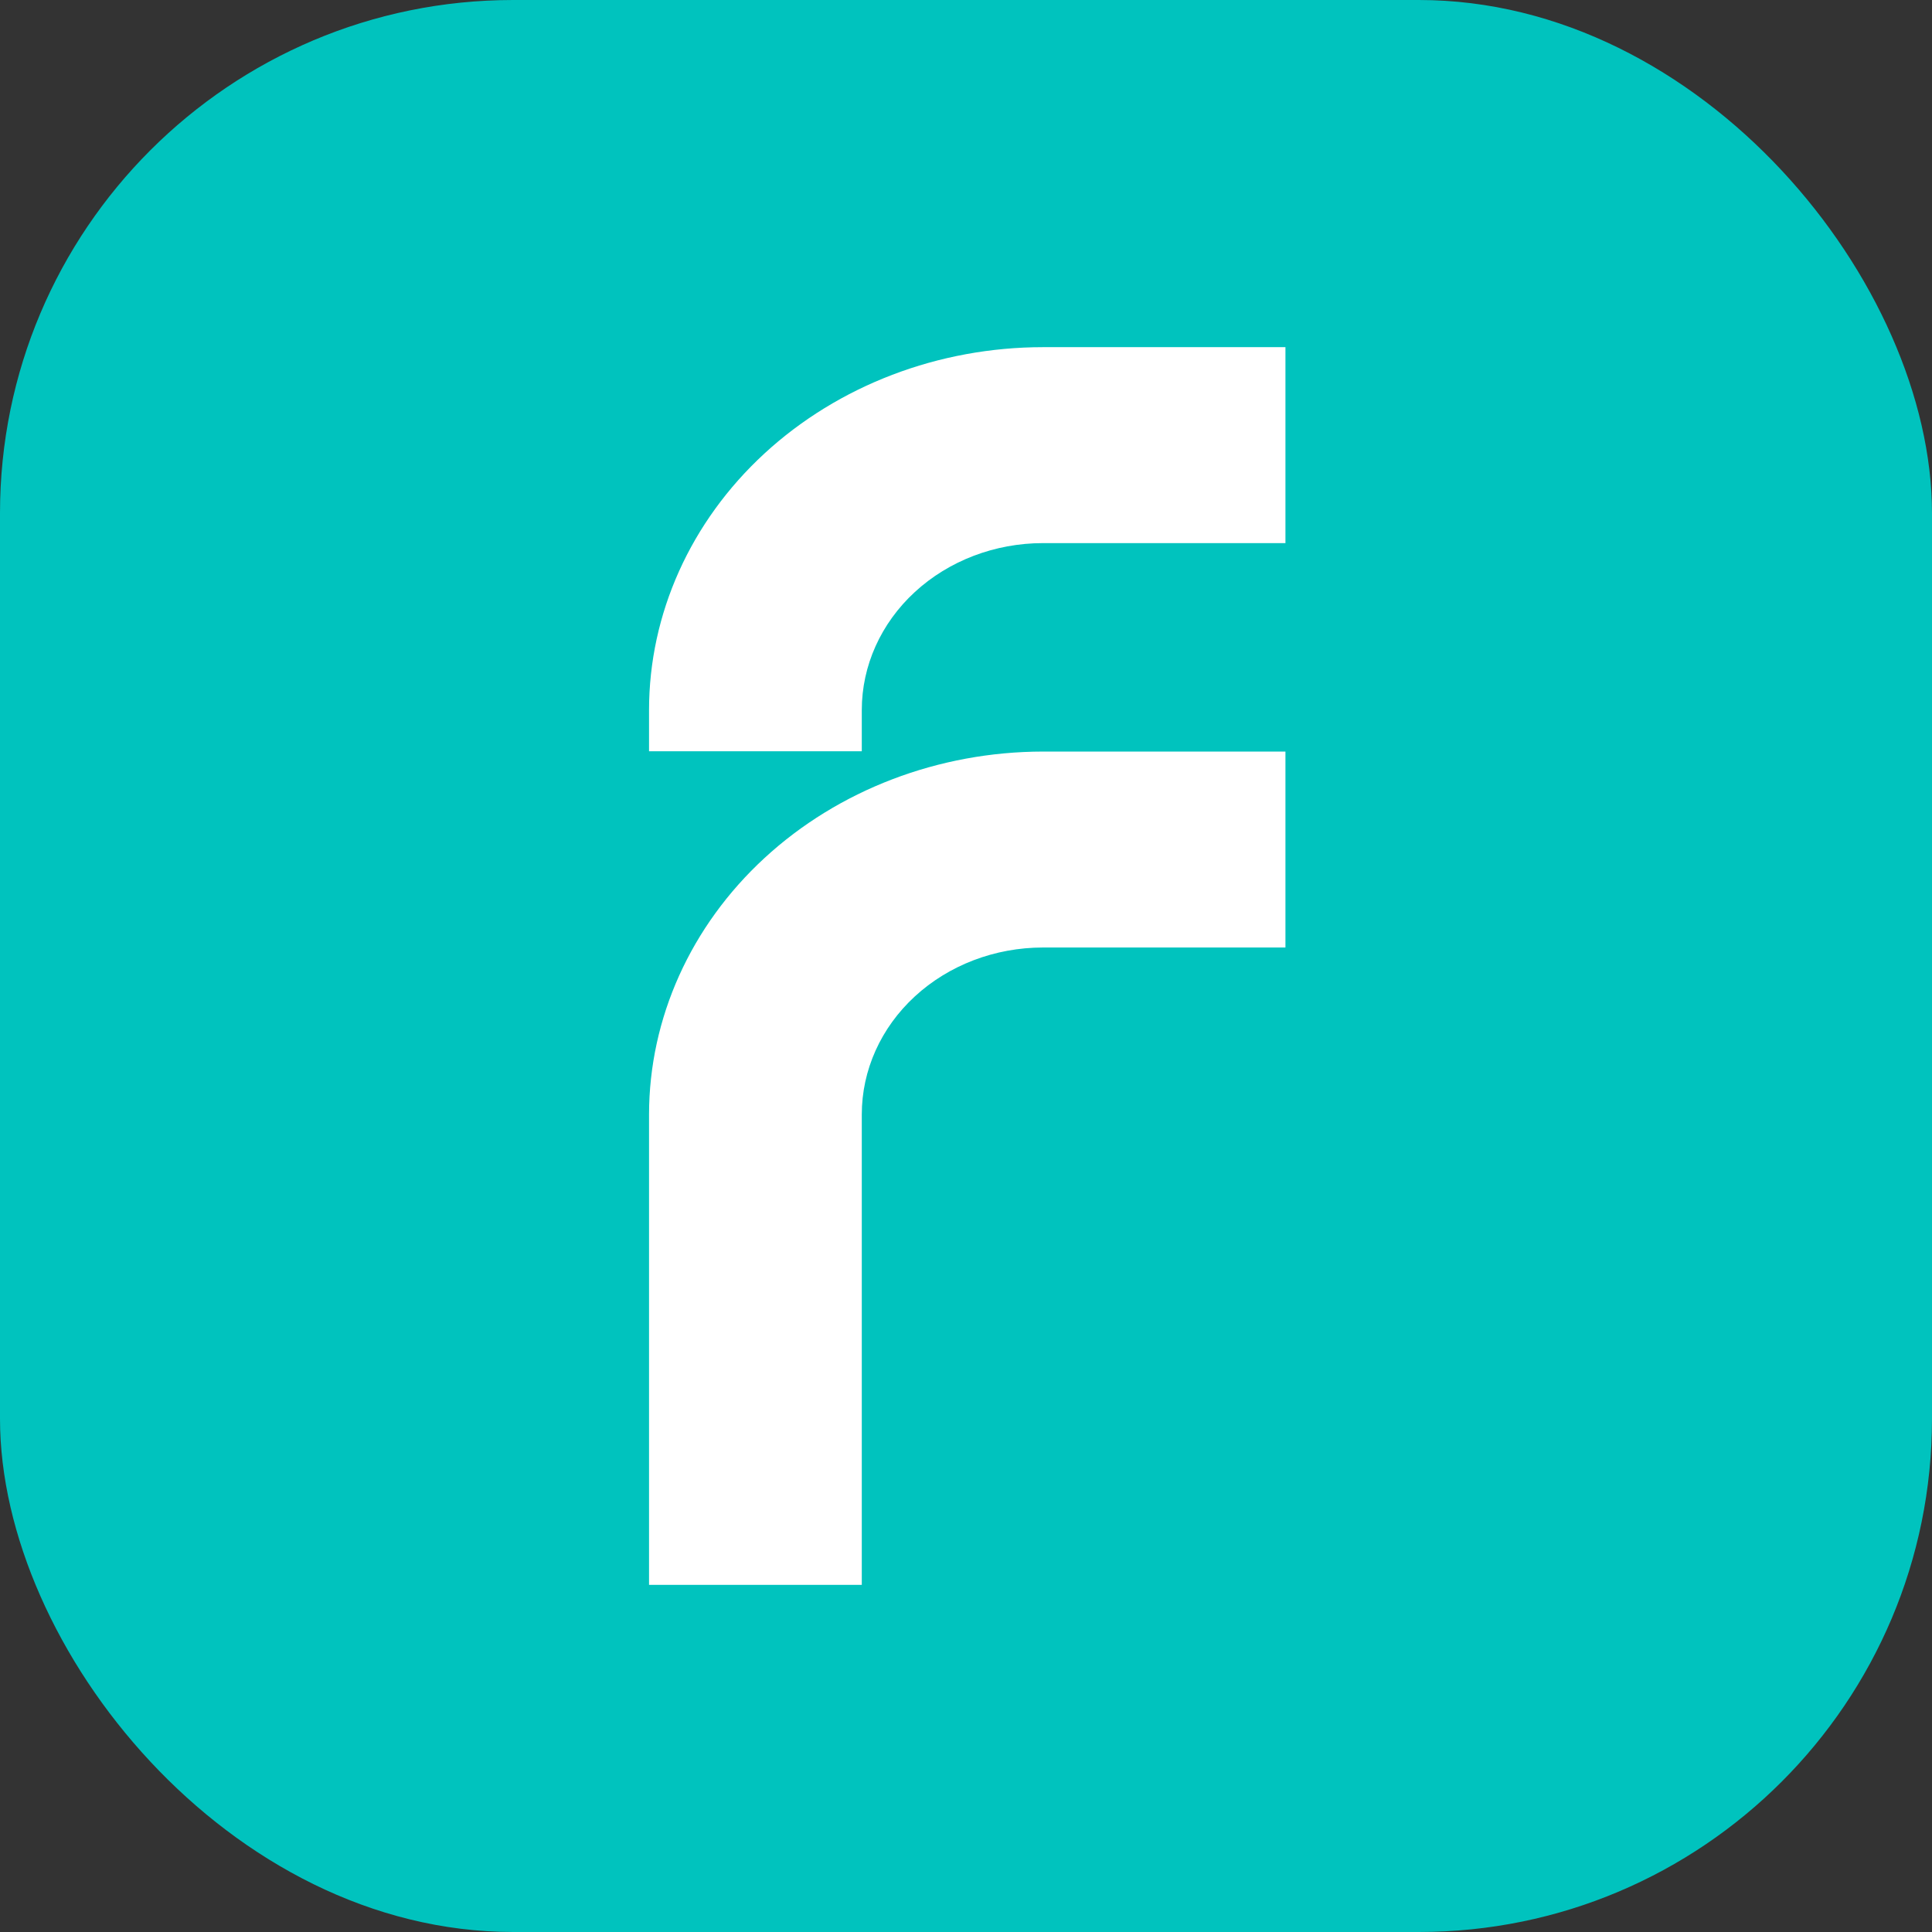 <svg width="196" height="196" viewBox="0 0 196 196" fill="none" xmlns="http://www.w3.org/2000/svg">
<rect x="0" y="0" width="196" height="196" fill="#333333" stroke="none"/>
<g clip-path="url(#clip0_1_249)">
<rect width="196" height="196" rx="52.062" fill="#00C3BE"/>
<path d="M87.428 76.215H65.844V72.037C65.846 62.274 70.057 52.911 77.552 46.007C85.048 39.103 95.213 35.223 105.814 35.219H130.407V55.098H105.814C100.937 55.098 96.261 56.882 92.813 60.057C89.365 63.232 87.428 67.539 87.428 72.03V76.215ZM87.428 160.781H65.844V113.056C65.856 103.296 70.072 93.94 77.565 87.039C85.058 80.138 95.217 76.256 105.814 76.245H130.407V96.124H105.814C100.937 96.124 96.261 97.907 92.813 101.083C89.365 104.258 87.428 108.565 87.428 113.056V160.781Z" fill="white"/>
</g>
<defs>
<clipPath id="clip0_1_249">
<rect width="196" height="196" fill="white"/>
</clipPath>
</defs>
</svg>
